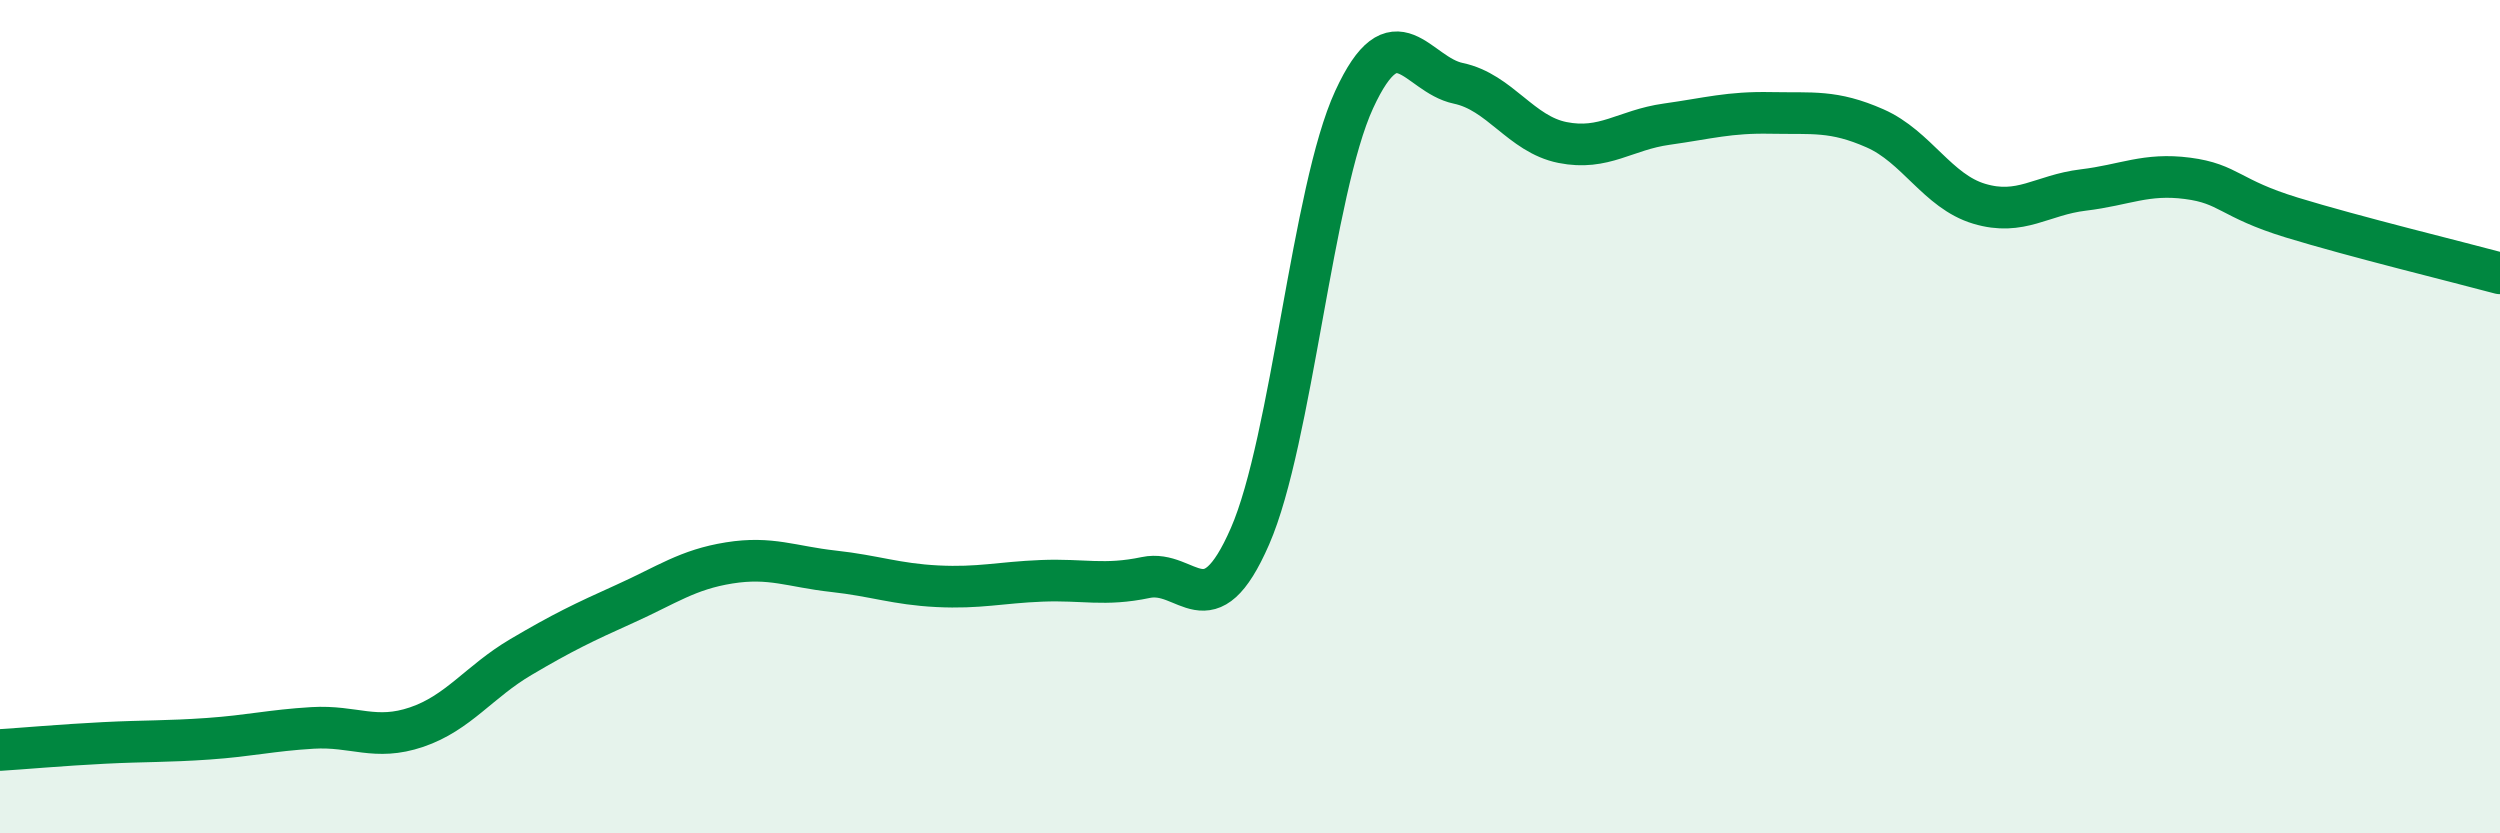 
    <svg width="60" height="20" viewBox="0 0 60 20" xmlns="http://www.w3.org/2000/svg">
      <path
        d="M 0,18 C 0.5,17.97 1.5,17.88 2.5,17.83 C 3.5,17.78 4,17.8 5,17.73 C 6,17.66 6.5,17.53 7.5,17.47 C 8.5,17.41 9,17.79 10,17.45 C 11,17.11 11.5,16.36 12.5,15.77 C 13.5,15.18 14,14.94 15,14.49 C 16,14.04 16.5,13.67 17.5,13.51 C 18.5,13.35 19,13.6 20,13.71 C 21,13.82 21.5,14.02 22.5,14.07 C 23.5,14.12 24,13.98 25,13.94 C 26,13.9 26.5,14.07 27.5,13.86 C 28.5,13.65 29,15.16 30,12.87 C 31,10.58 31.5,4.56 32.5,2.39 C 33.5,0.22 34,1.79 35,2 C 36,2.21 36.5,3.22 37.5,3.42 C 38.5,3.62 39,3.12 40,2.98 C 41,2.84 41.5,2.69 42.5,2.71 C 43.5,2.73 44,2.64 45,3.08 C 46,3.52 46.5,4.59 47.5,4.89 C 48.5,5.19 49,4.68 50,4.56 C 51,4.44 51.5,4.15 52.5,4.28 C 53.5,4.41 53.5,4.76 55,5.22 C 56.5,5.68 59,6.29 60,6.56L60 20L0 20Z"
        fill="#008740"
        opacity="0.1"
        stroke-linecap="round"
        stroke-linejoin="round"
      />
      <path
        d="M 0,18 C 0.5,17.97 1.5,17.88 2.5,17.83 C 3.5,17.78 4,17.8 5,17.73 C 6,17.66 6.5,17.53 7.5,17.47 C 8.5,17.41 9,17.79 10,17.45 C 11,17.11 11.5,16.36 12.5,15.77 C 13.5,15.18 14,14.94 15,14.49 C 16,14.04 16.5,13.67 17.5,13.51 C 18.5,13.35 19,13.6 20,13.71 C 21,13.82 21.5,14.02 22.5,14.07 C 23.5,14.12 24,13.98 25,13.94 C 26,13.9 26.5,14.07 27.5,13.86 C 28.5,13.65 29,15.16 30,12.87 C 31,10.58 31.5,4.56 32.5,2.39 C 33.5,0.22 34,1.79 35,2 C 36,2.21 36.5,3.22 37.5,3.42 C 38.5,3.62 39,3.12 40,2.98 C 41,2.84 41.5,2.69 42.5,2.71 C 43.5,2.73 44,2.64 45,3.08 C 46,3.52 46.5,4.59 47.5,4.89 C 48.5,5.19 49,4.68 50,4.56 C 51,4.44 51.5,4.15 52.5,4.28 C 53.5,4.41 53.5,4.76 55,5.22 C 56.5,5.68 59,6.29 60,6.56"
        stroke="#008740"
        stroke-width="1"
        fill="none"
        stroke-linecap="round"
        stroke-linejoin="round"
      />
    </svg>
  